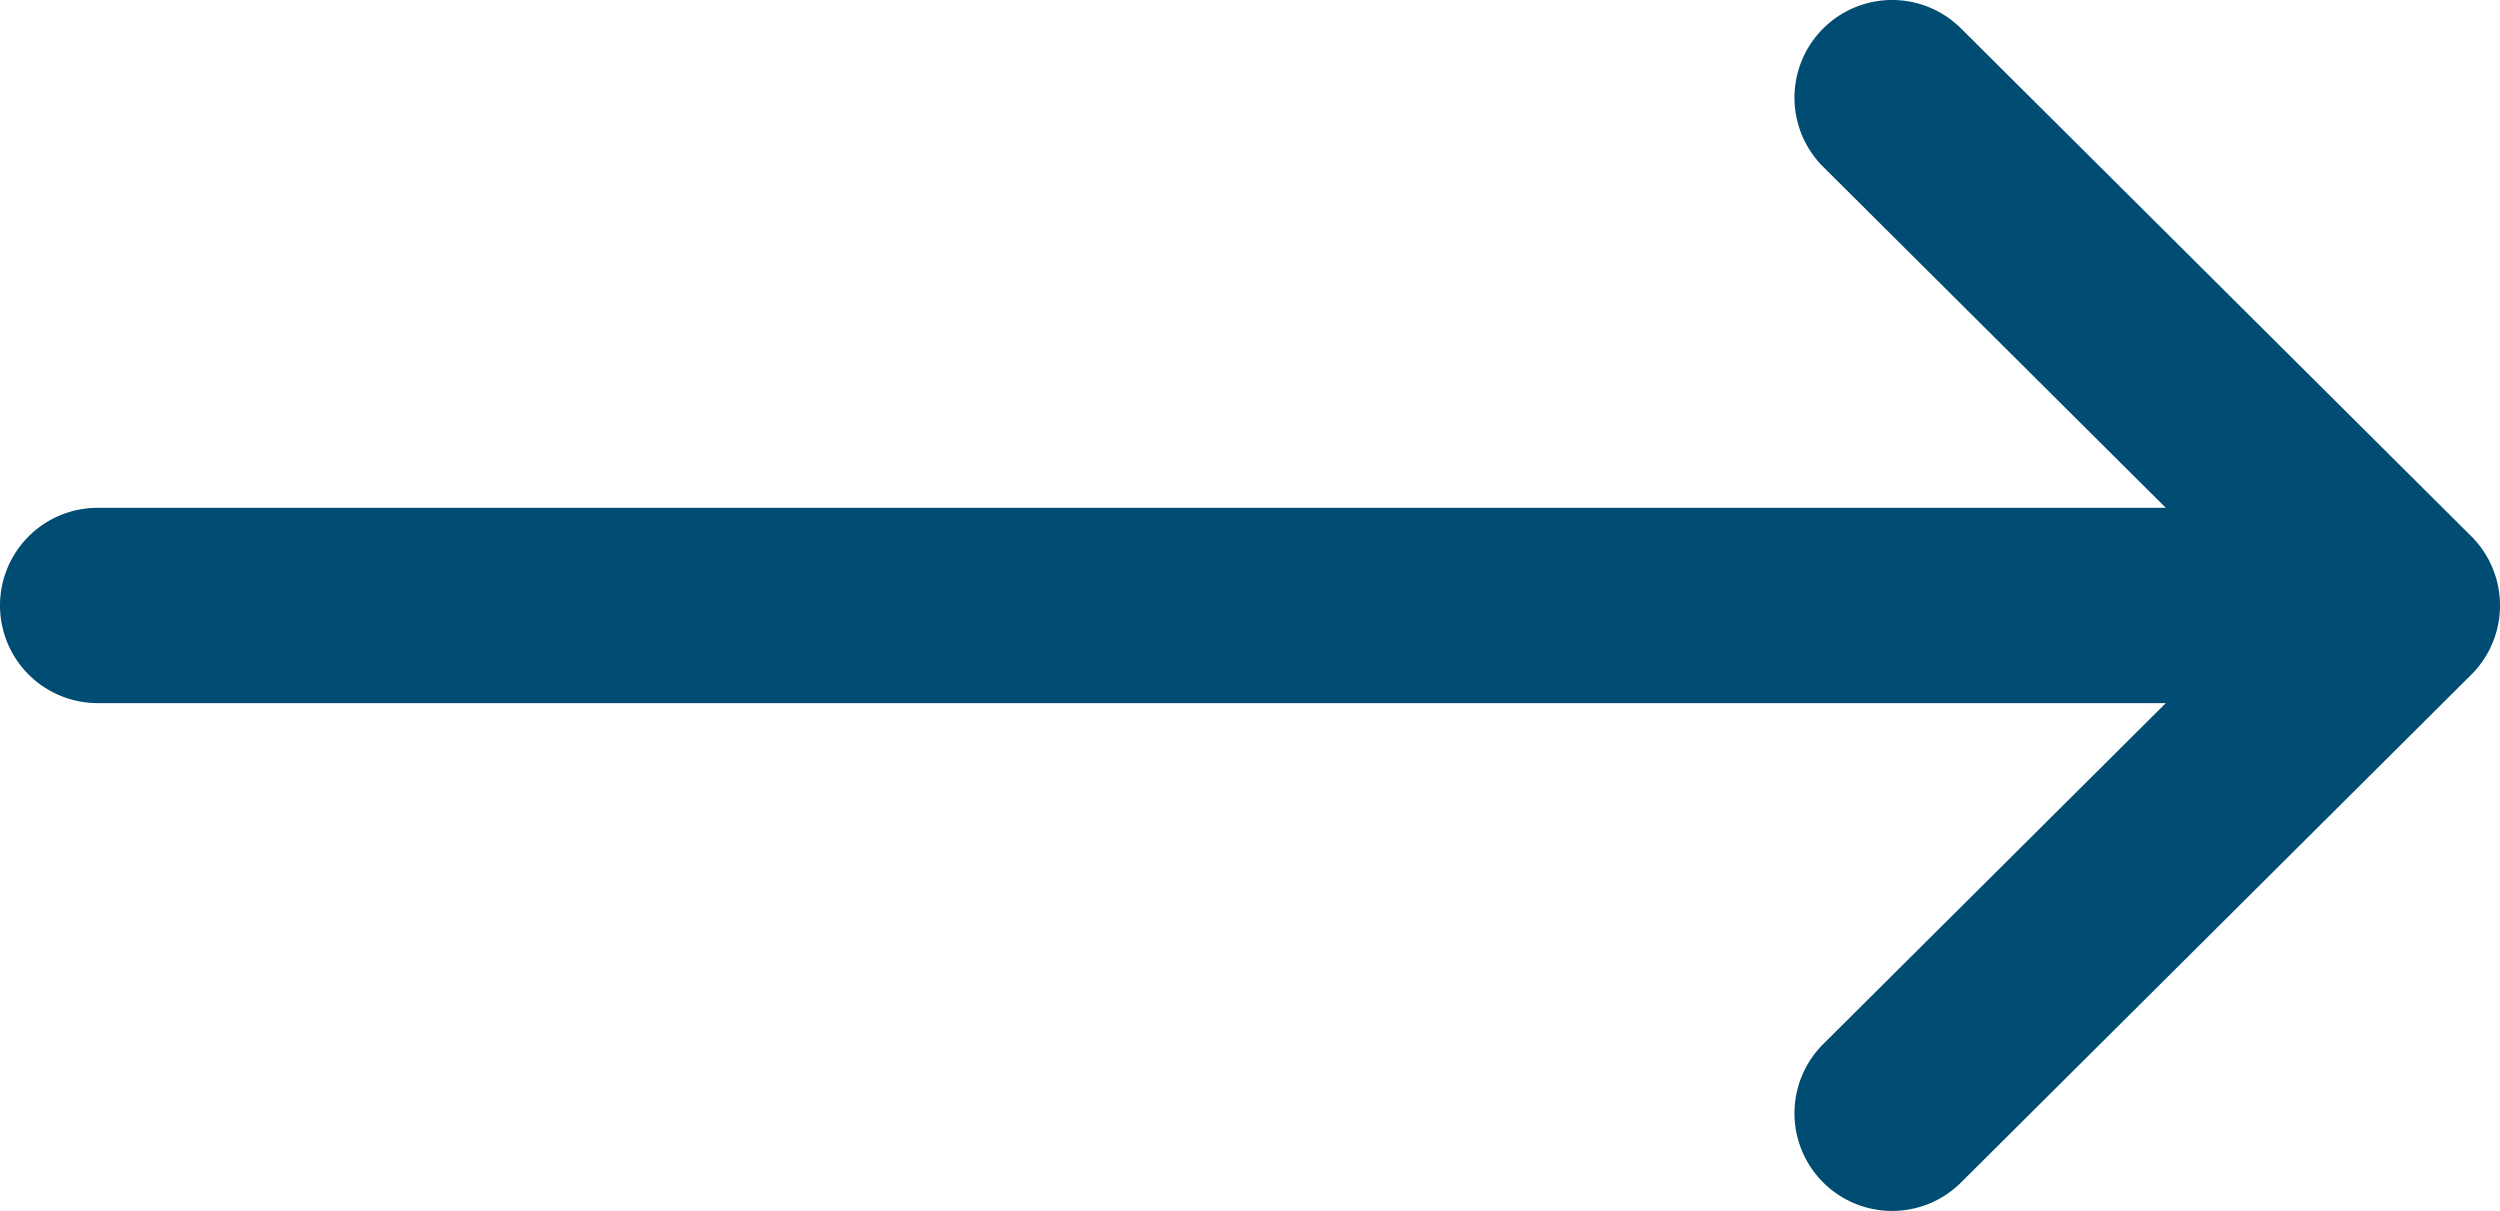 <svg xmlns="http://www.w3.org/2000/svg" width="512" height="248" viewBox="0 0 512 248"><g transform="translate(0 -132)"><path d="M506.134,241.843l-.018-.019-104.5-104a20,20,0,0,0-28.218,28.352L443.558,236H20a20,20,0,0,0,0,40H443.557L373.4,345.824a20,20,0,0,0,28.218,28.352l104.5-104,.018-.019a20.017,20.017,0,0,0,0-28.314Z" fill="#004c72"/></g></svg>